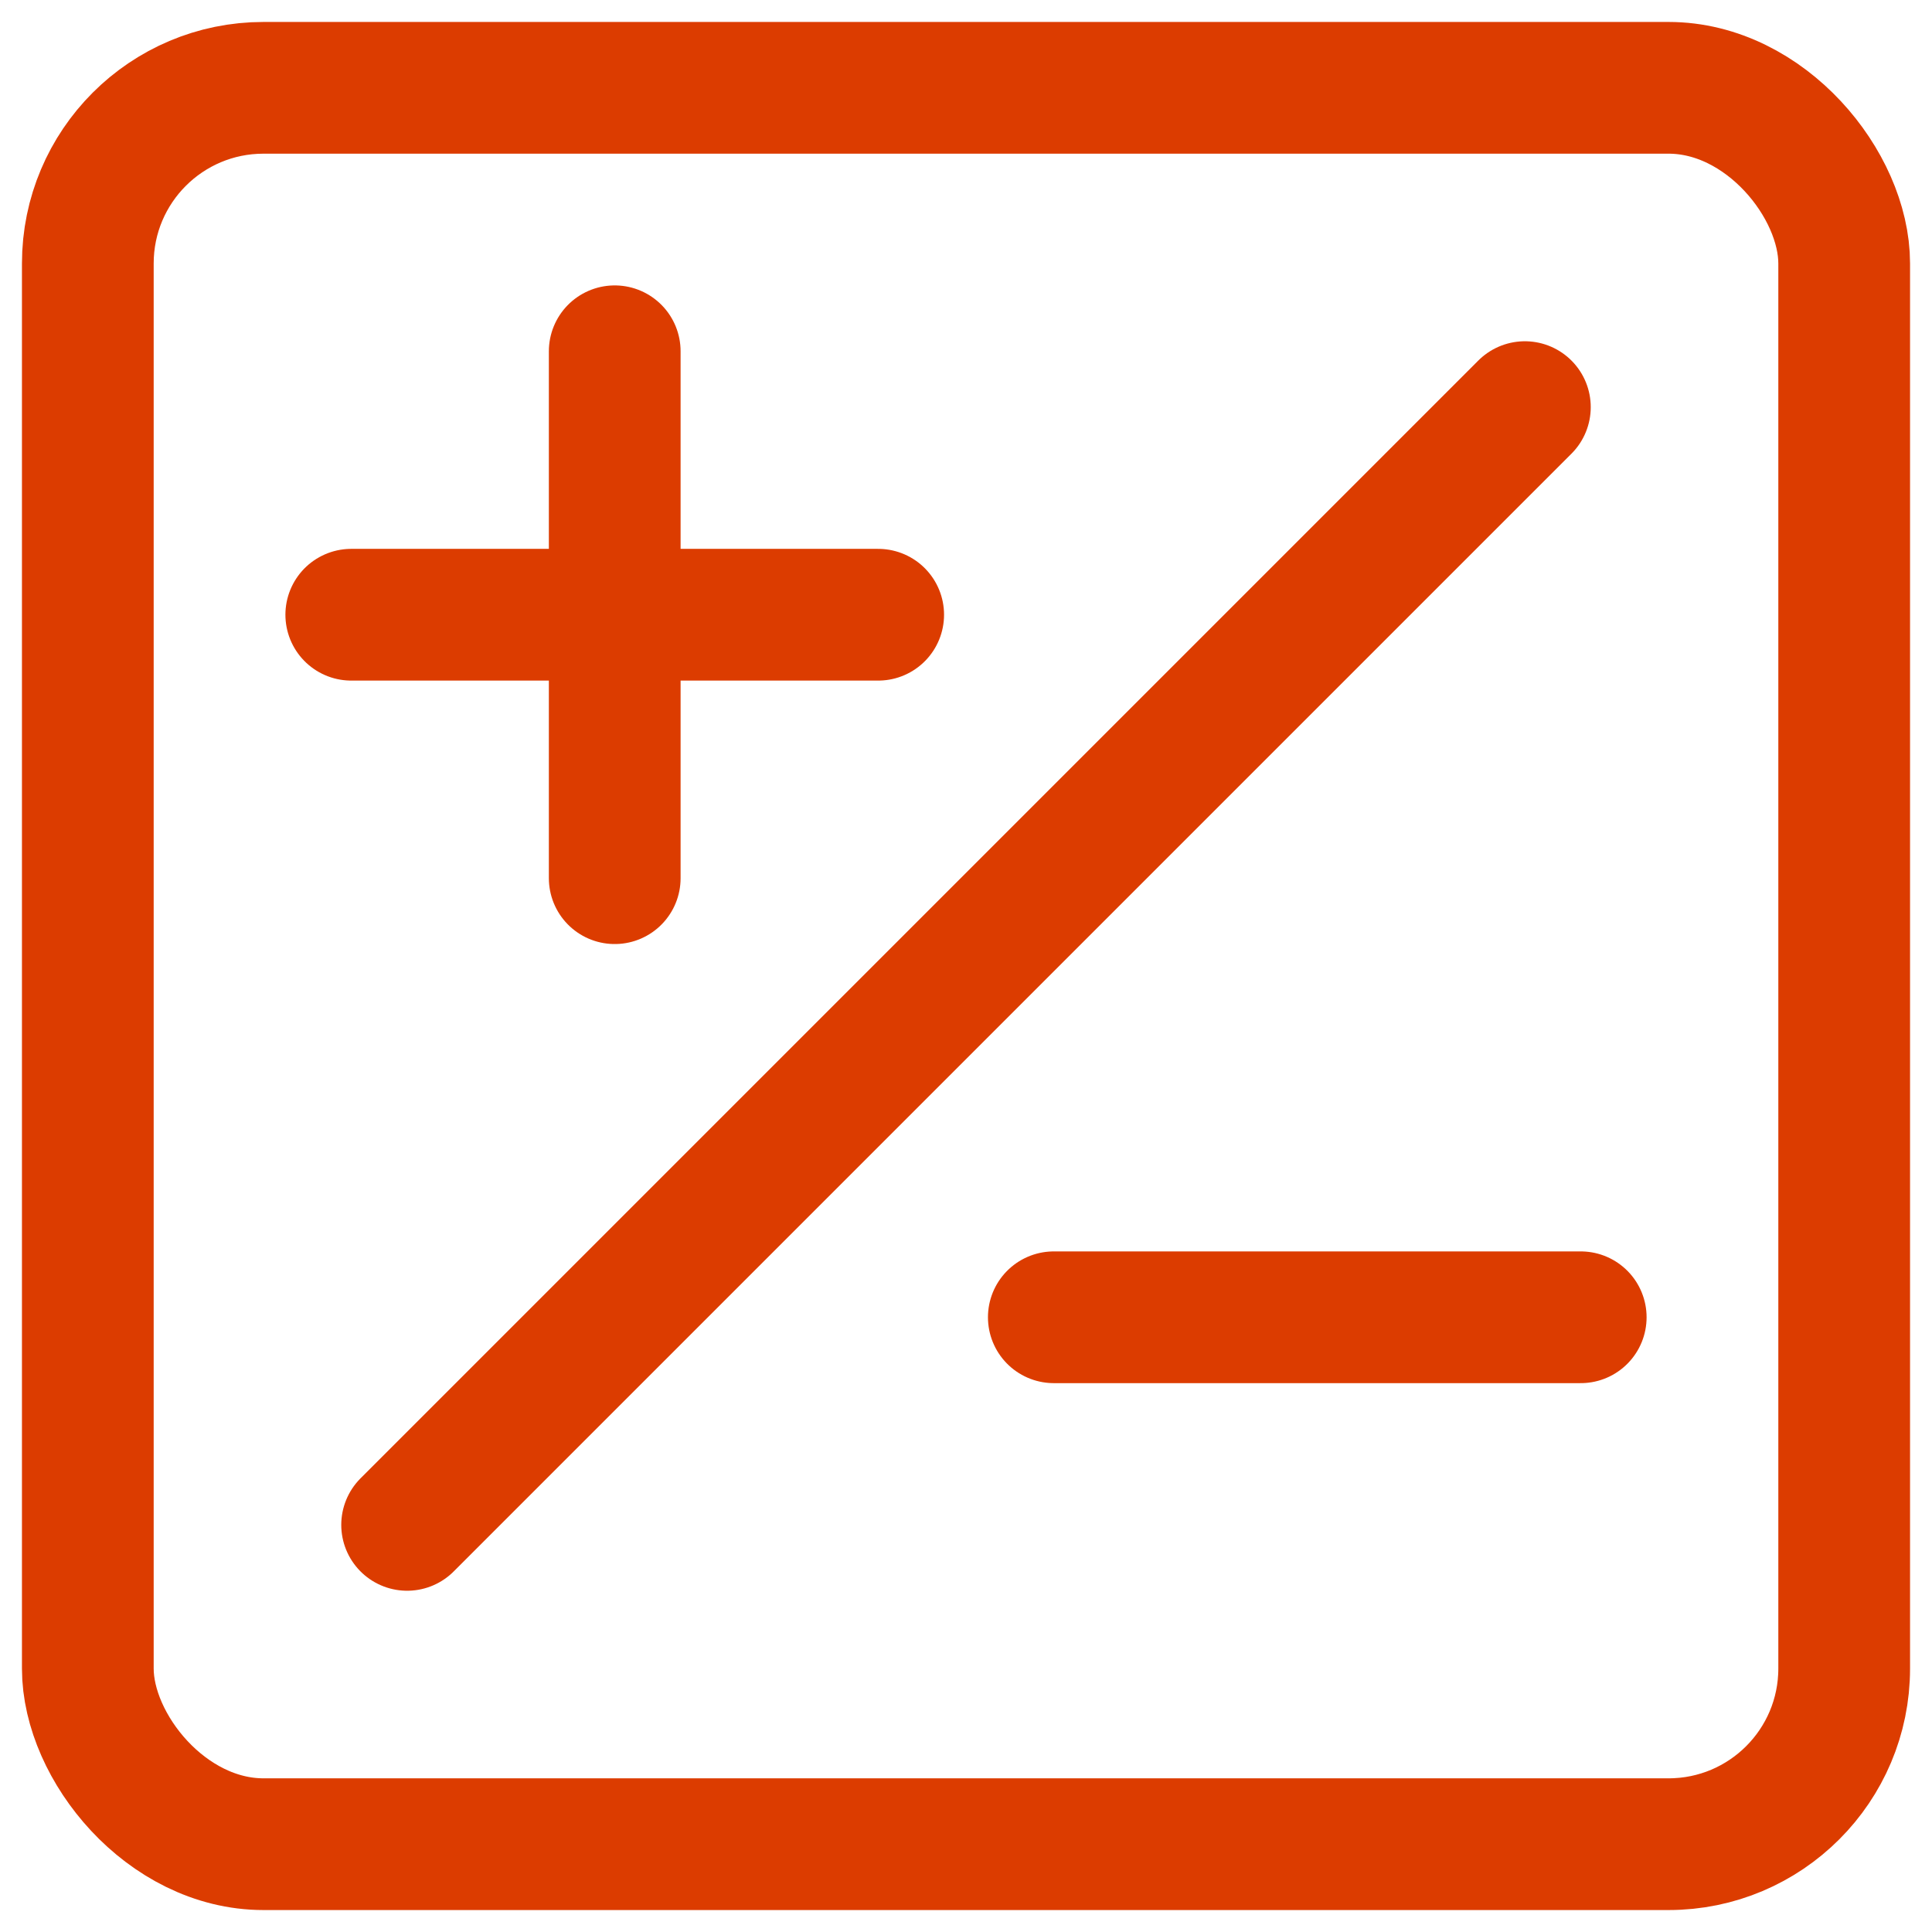 <?xml version="1.0" encoding="UTF-8"?> <svg xmlns="http://www.w3.org/2000/svg" width="22" height="22" viewBox="0 0 22 22" fill="none"><g clip-path="url(#clip0_202_55)"><rect x="1" y="1" width="20" height="20" rx="2" stroke="#DC3C00" stroke-width="1.5"></rect><path d="M4.636 17.364L17.364 4.636" stroke="#DC3C00" stroke-width="1.5" stroke-linecap="round"></path><path d="M12 15H18" stroke="#DC3C00" stroke-width="1.5" stroke-linecap="round"></path><path d="M4 7H10" stroke="#DC3C00" stroke-width="1.5" stroke-linecap="round"></path><path d="M7 10V4" stroke="#DC3C00" stroke-width="1.5" stroke-linecap="round"></path></g><defs><clipPath id="clip0_202_55"><rect width="22" height="22" fill="white"></rect></clipPath></defs></svg> 